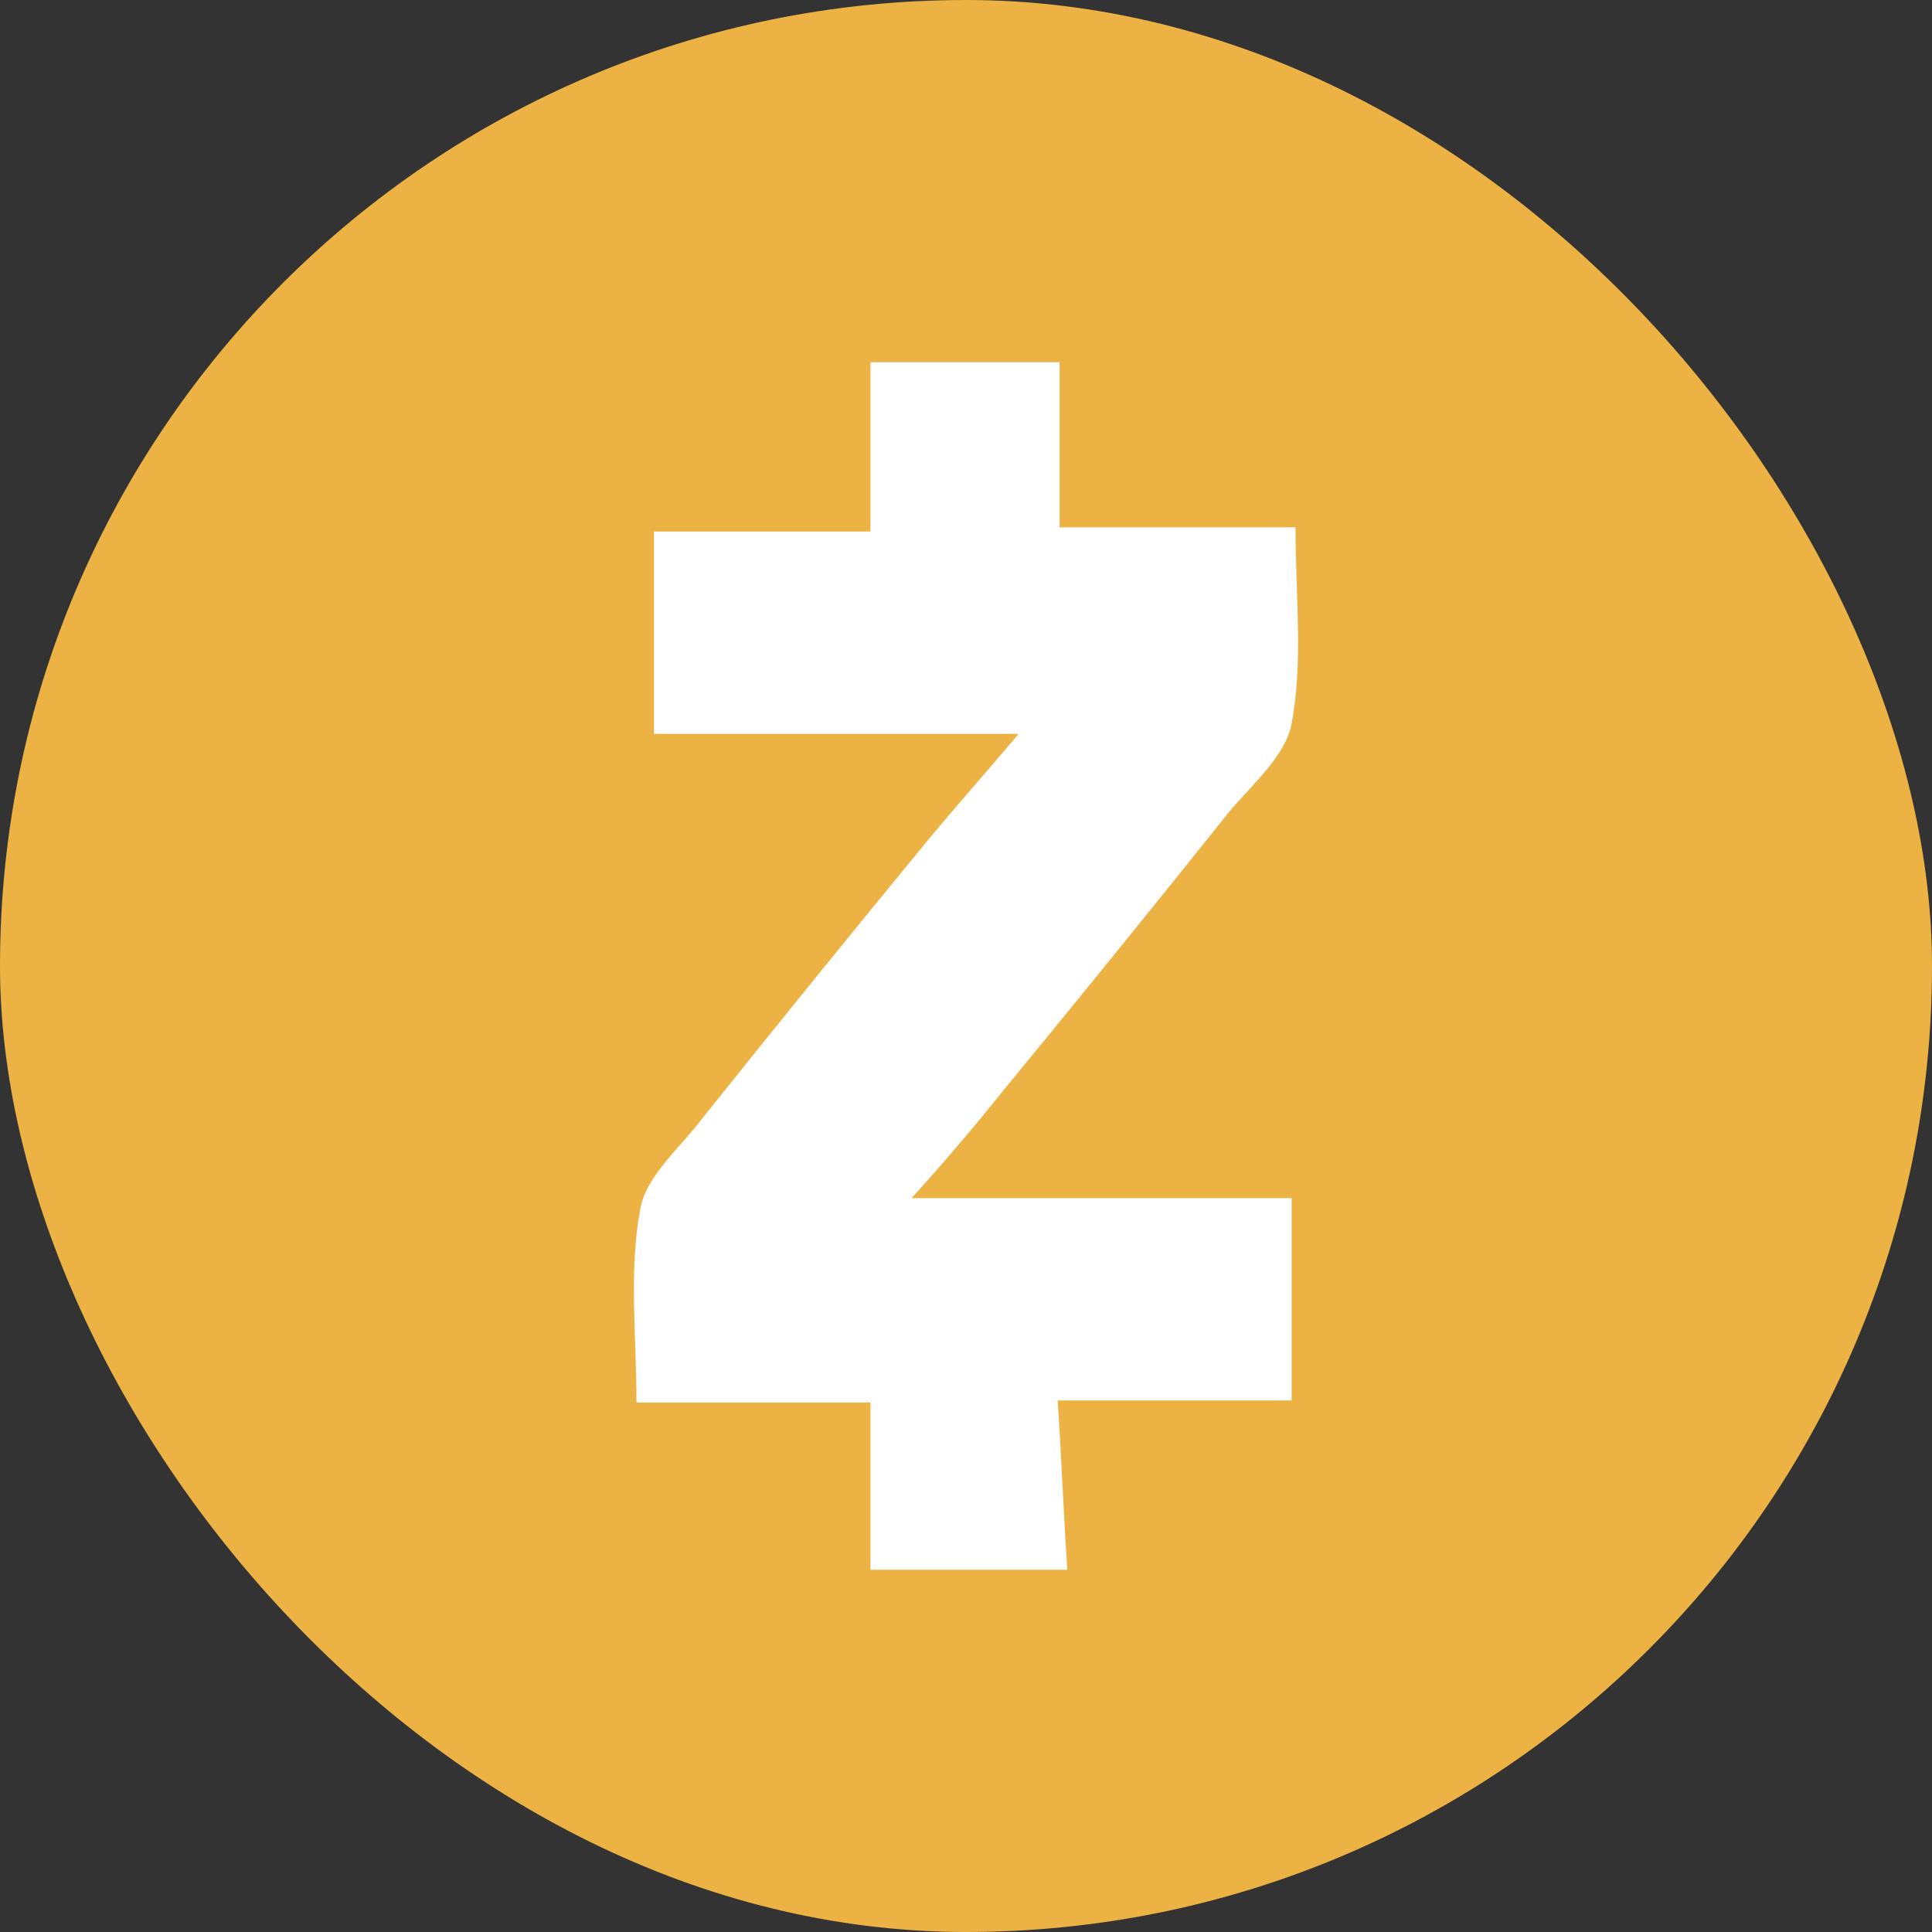 <svg width="18" height="18" viewBox="0 0 18 18" fill="none" xmlns="http://www.w3.org/2000/svg" class="_icon_xcnp5_1 _icon_e23u3_50"><rect x="0" y="0" width="18" height="18" fill="#333333" stroke="none"/><g clip-path="url(#clip0_1502_6231)"><path d="M9 18C13.971 18 18 13.971 18 9C18 4.029 13.971 0 9 0C4.03 0 0 4.029 0 9C0 13.971 4.03 18 9 18Z" fill="#ECB244"></path><path d="M8.492 11.163H12.034V13.048H9.854C9.89 13.587 9.908 14.087 9.944 14.625H8.11V13.067H5.93C5.93 12.452 5.857 11.837 5.966 11.26C6.021 10.952 6.348 10.682 6.548 10.414C7.238 9.55 7.935 8.691 8.637 7.837C8.909 7.509 9.182 7.202 9.491 6.837H6.093V4.952H8.11V3.375H9.872V4.913H12.07C12.07 5.548 12.143 6.163 12.034 6.74C11.979 7.048 11.652 7.318 11.434 7.586C10.744 8.45 10.047 9.309 9.345 10.163C9.071 10.505 8.787 10.839 8.492 11.163Z" fill="white"></path></g><defs><clipPath id="clip0_1502_6231"><rect width="18" height="18" rx="9" fill="white"></rect></clipPath></defs></svg>